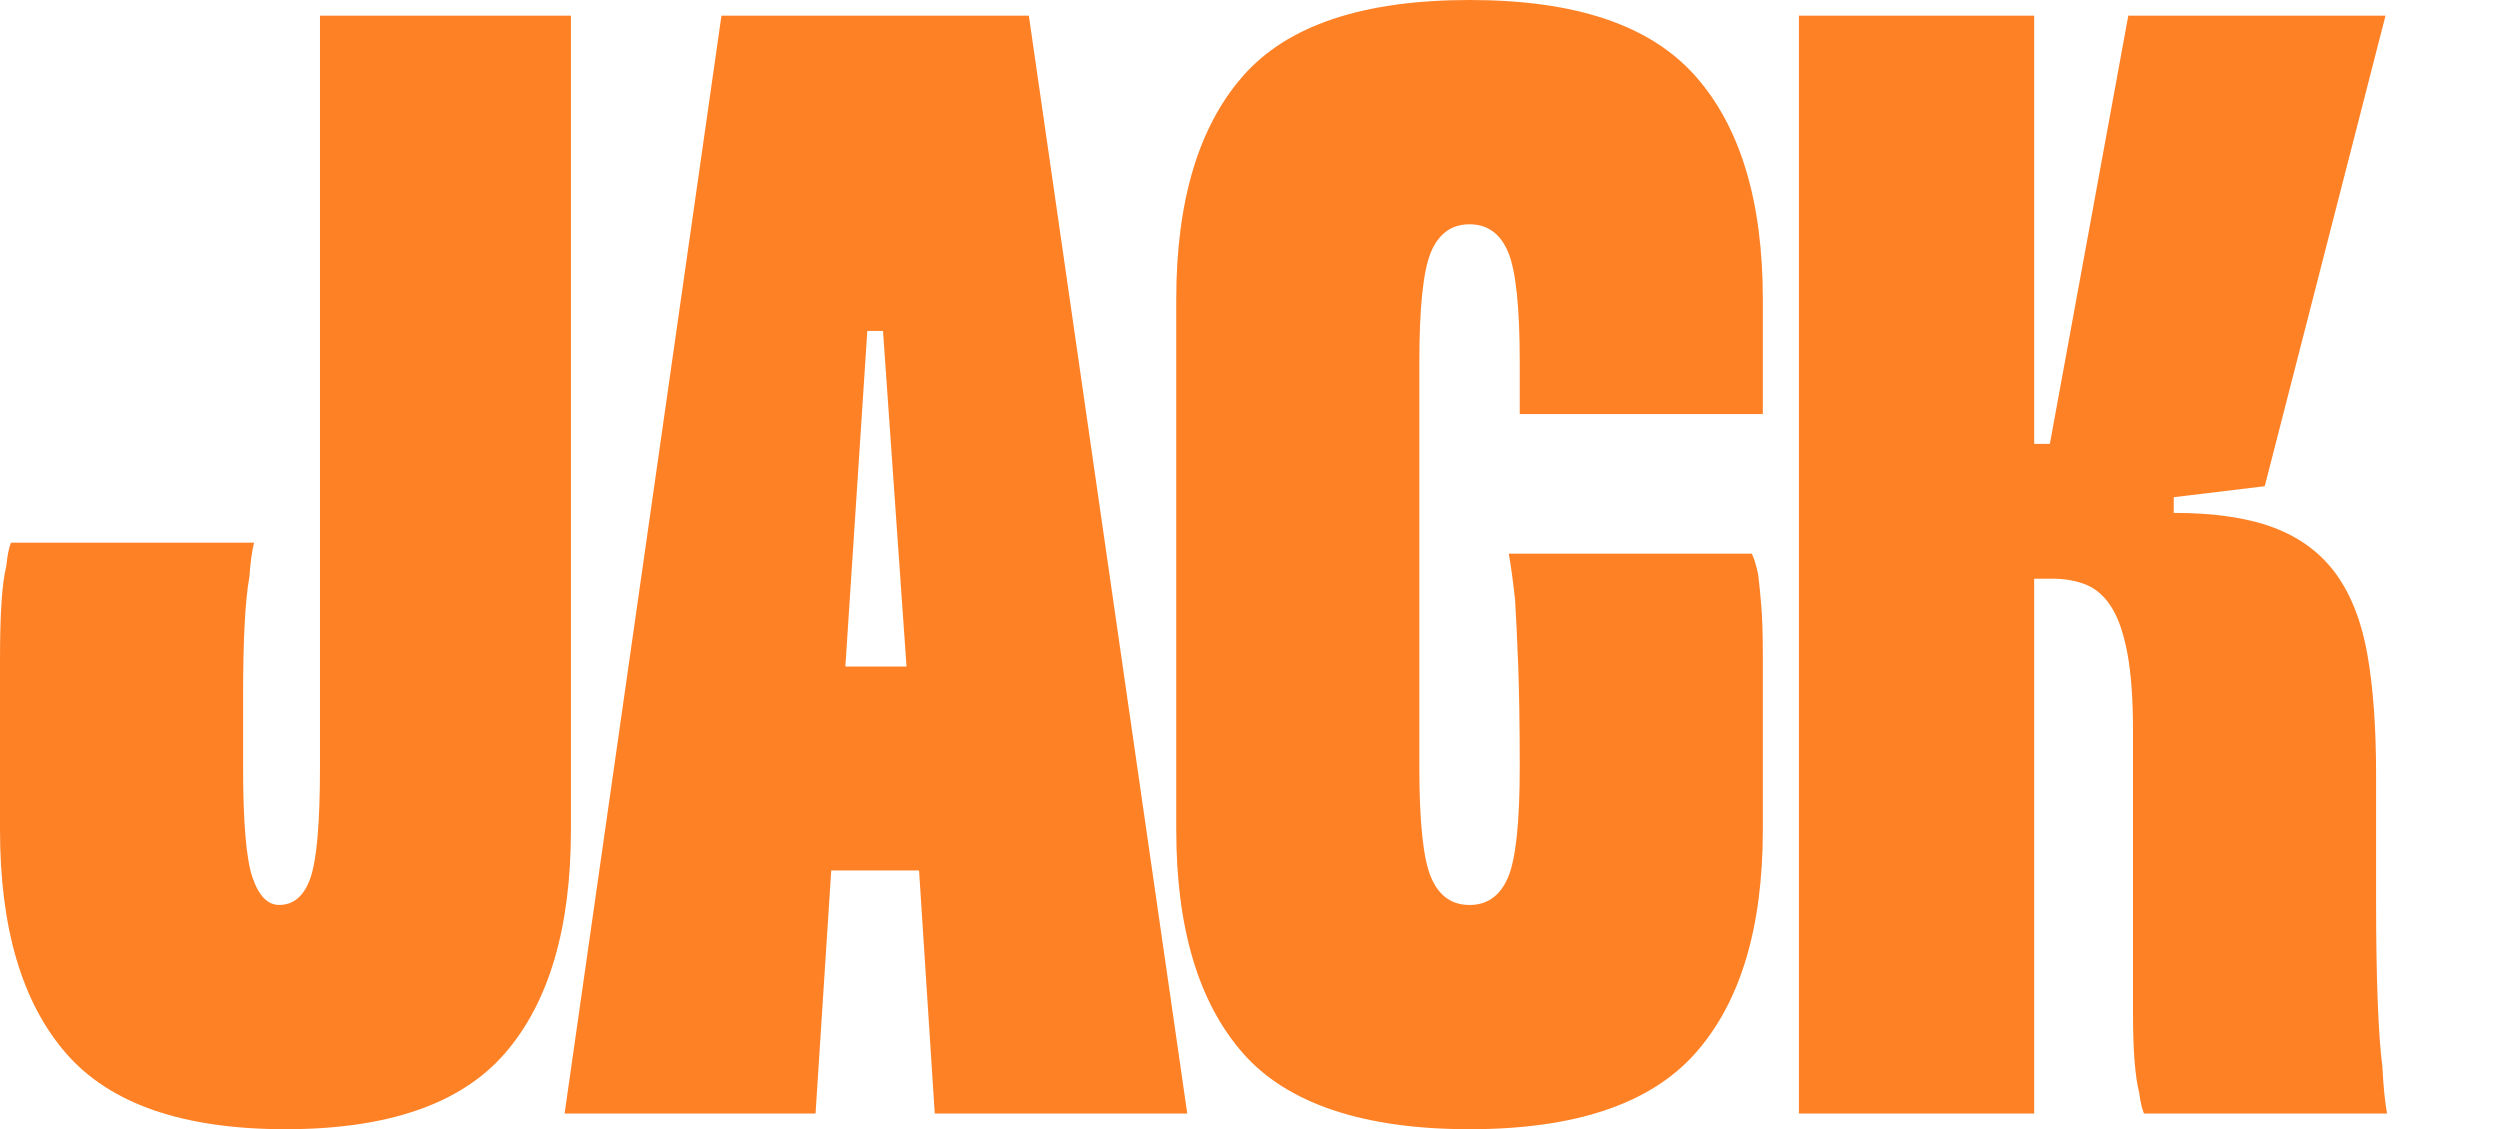 <svg xmlns="http://www.w3.org/2000/svg" data-name="Layer 2" viewBox="0 0 721.85 326.05"><g stroke-width="0" data-name="Layer 1"><path fill="#ff8126" d="M70.19 221.44c0 16.01.91 26.65 2.72 31.93 1.81 5.29 4.37 7.92 7.7 7.92 4.22 0 7.25-2.64 9.06-7.92 1.81-5.28 2.72-15.92 2.72-31.93V4.53h72.46v235.03c0 28.38-6.34 49.89-19.02 64.53-12.68 14.65-33.82 21.96-63.4 21.96s-50.72-7.32-63.4-21.96C6.34 289.45 0 267.94 0 239.56v-48.91c0-6.94.15-12.6.45-16.98.3-4.37.75-7.77 1.36-10.19.3-3.01.75-5.28 1.36-6.79h70.19c-.61 2.42-1.06 5.74-1.36 9.96-.61 3.33-1.06 7.85-1.36 13.59-.3 5.74-.45 12.68-.45 20.83v20.38zm195.18 29.89h-25.36l-4.53 70.19h-72.46L208.31 4.53h88.76l45.74 317H269.9l-4.53-70.19zm-3.62-58.87-6.79-96.91h-4.53l-6.34 96.91h17.66zM509 239.56c0 28.38-6.5 49.89-19.47 64.53-12.98 14.65-34.72 21.96-65.21 21.96s-52.61-7.32-65.44-21.96c-12.84-14.64-19.25-36.15-19.25-64.53V86.49c0-28.37 6.41-49.88 19.25-64.53C371.71 7.32 393.53 0 424.32 0s52.23 7.32 65.21 21.96C502.51 36.61 509 58.12 509 86.49v33.06h-70.19v-14.94c0-16-1.13-26.64-3.4-31.93-2.26-5.28-5.96-7.92-11.1-7.92s-8.83 2.65-11.09 7.92c-2.26 5.29-3.4 15.93-3.4 31.93v116.84c0 16.01 1.13 26.65 3.4 31.93 2.26 5.29 5.96 7.92 11.09 7.92s8.83-2.64 11.1-7.92c2.26-5.28 3.4-15.92 3.4-31.93 0-11.77-.16-21.58-.45-29.44-.3-7.85-.61-14.19-.91-19.02-.61-5.43-1.21-9.81-1.81-13.13h70.19c.6 1.21 1.2 3.17 1.81 5.89.3 2.42.6 5.43.91 9.06.3 3.62.45 8.46.45 14.49v50.27zm177.07-15.85v35.78c0 11.48.15 21.21.45 29.21.3 8 .75 14.42 1.36 19.25.3 5.74.75 10.27 1.36 13.58h-70.19c-.61-1.51-1.06-3.47-1.36-5.89-.61-2.41-1.06-5.5-1.36-9.28-.3-3.77-.45-8.53-.45-14.27v-81.06c0-9.06-.53-16.45-1.58-22.19-1.06-5.73-2.57-10.19-4.53-13.36-1.97-3.17-4.38-5.36-7.25-6.57-2.87-1.2-6.11-1.81-9.74-1.81h-5.43v154.42h-67.93V4.53h67.93v123.63h4.53L614.52 4.53h74.27l-34.87 135.86-26.27 3.17v4.53c11.77 0 21.43 1.44 28.98 4.3 7.54 2.87 13.51 7.32 17.89 13.36 4.37 6.04 7.39 13.81 9.06 23.32 1.66 9.51 2.49 21.06 2.49 34.64z"/><path fill="none" d="M688.78 4.53h33.07v317h-33.07z"/></g></svg>